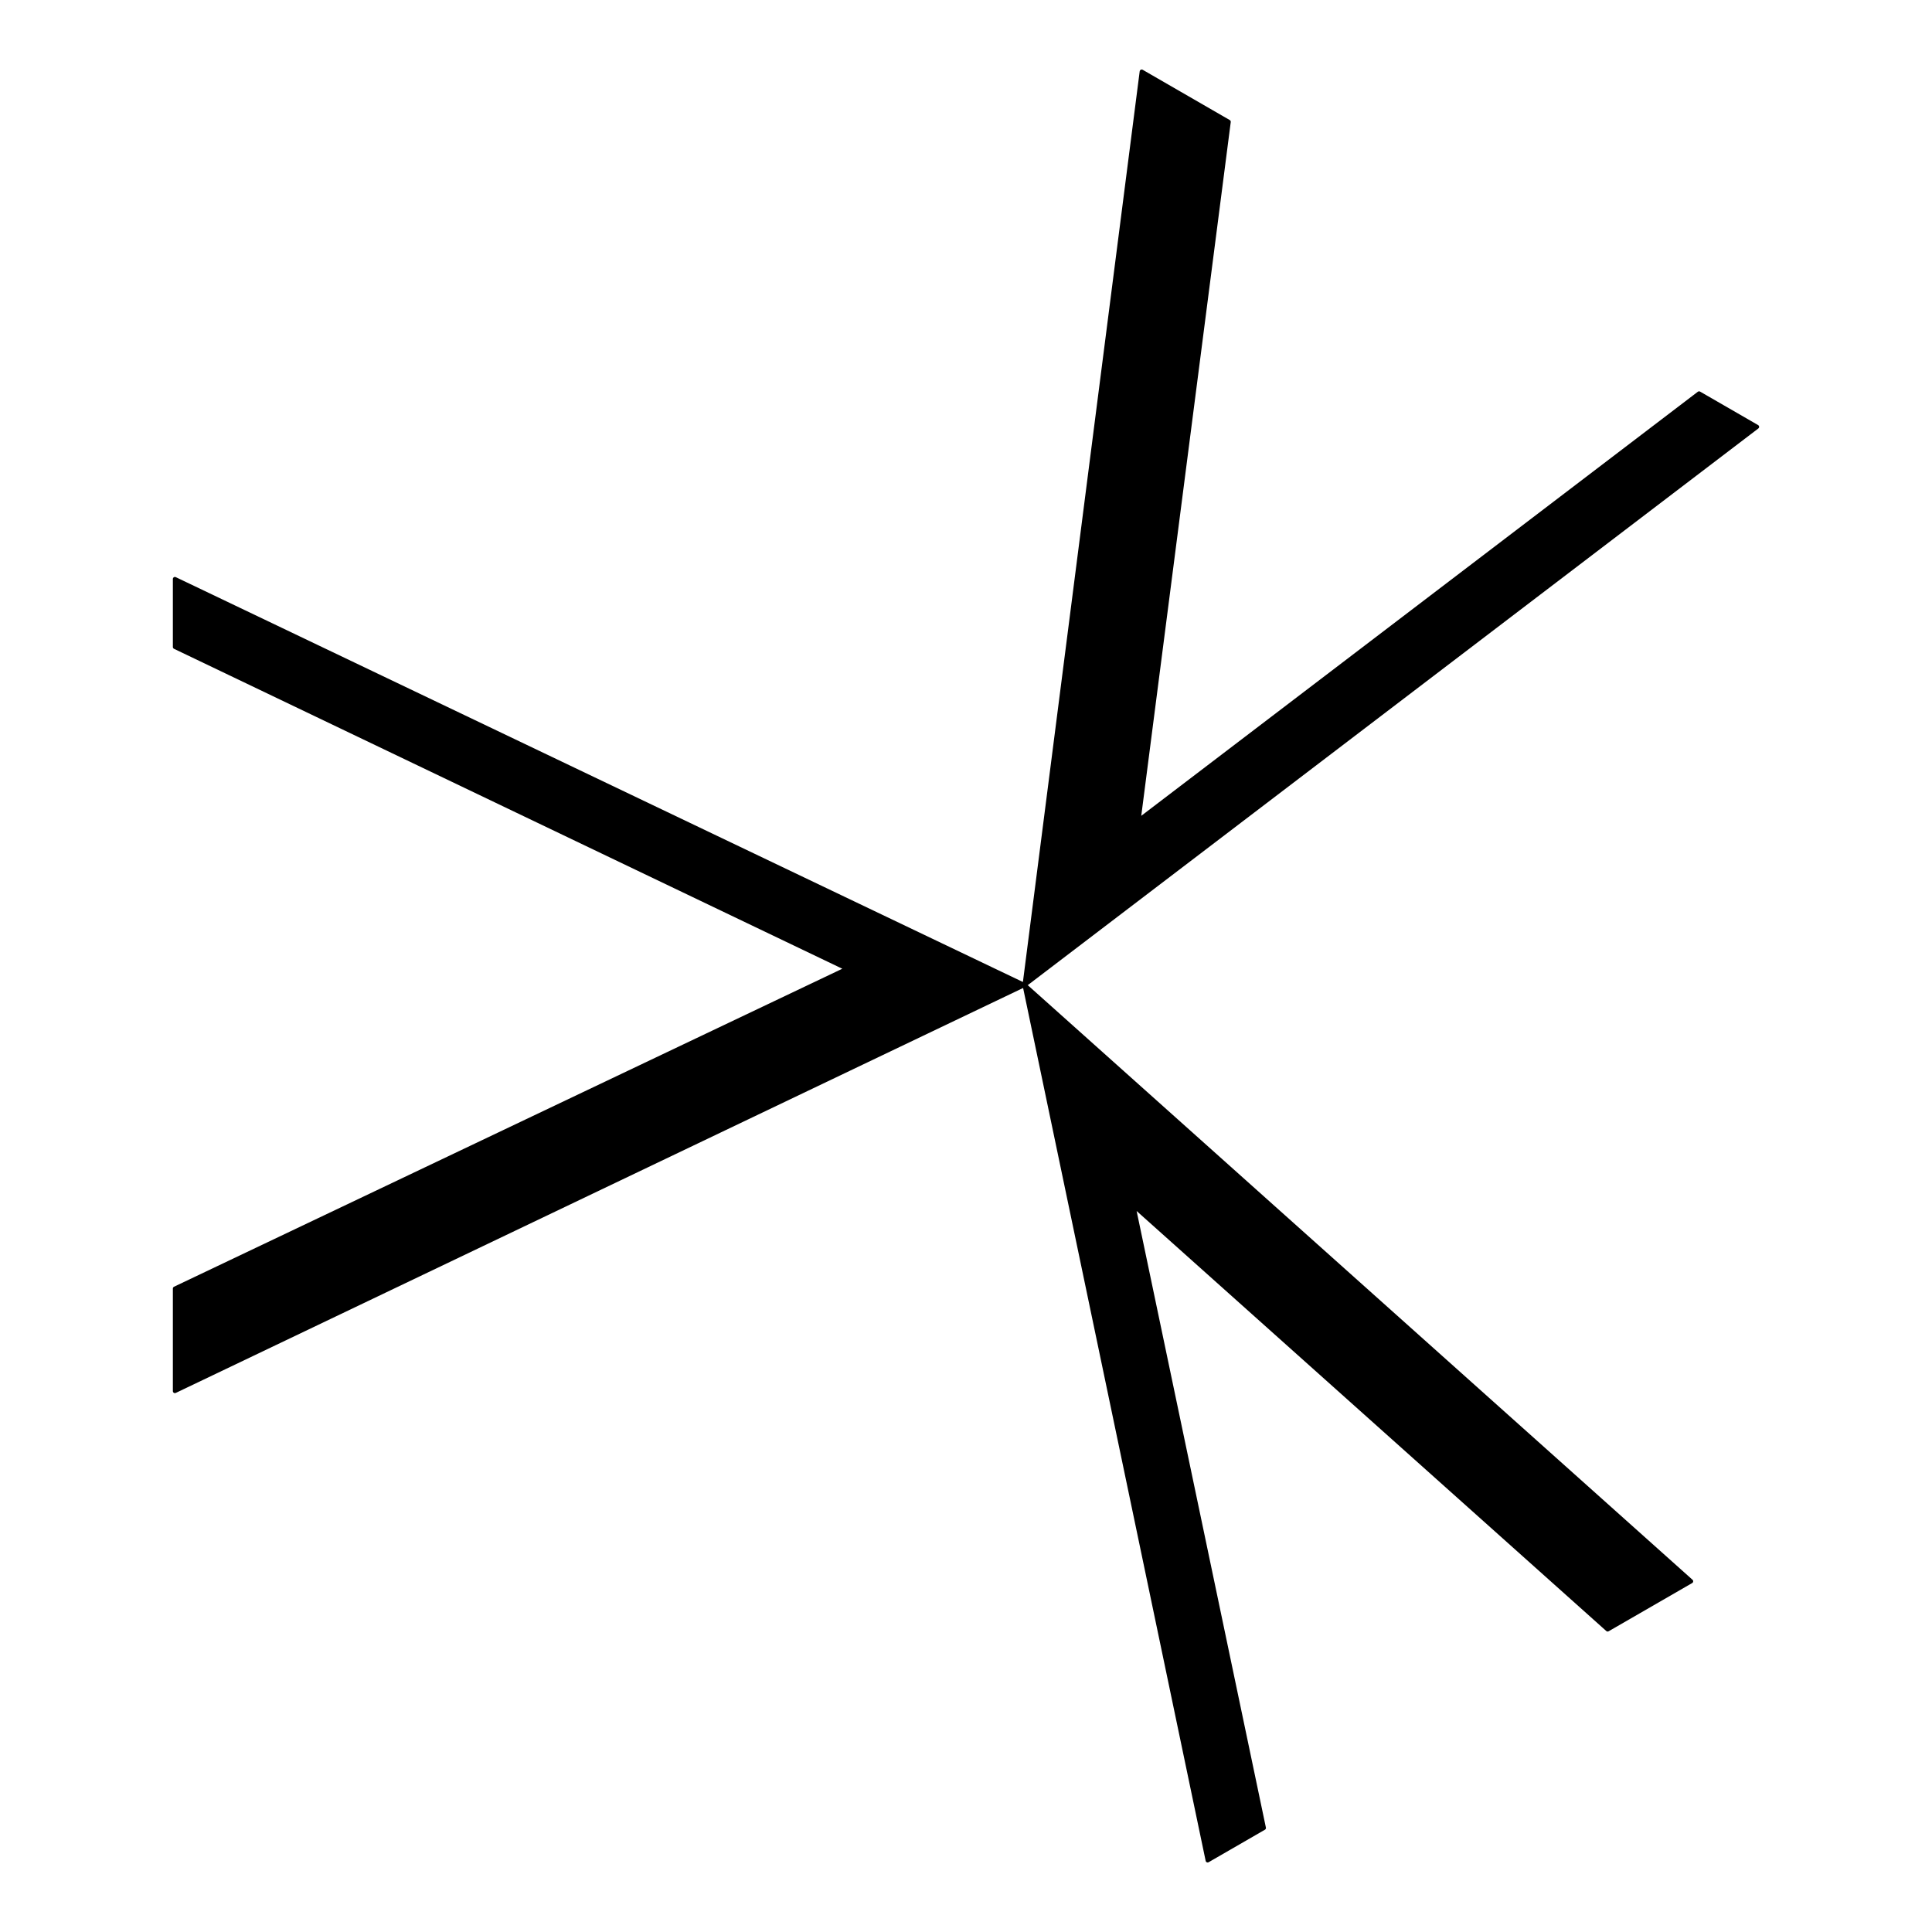 <svg xmlns="http://www.w3.org/2000/svg" id="Camada_1" viewBox="0 0 1080 1080"><defs><style>.cls-1{stroke:#000;stroke-linecap:round;stroke-linejoin:round;stroke-width:2.27px;}</style></defs><polygon class="cls-1" points="97.77 323.65 97.77 361.67 473.49 541.53 97.77 720.31 97.77 777.63 572.74 550.64 97.77 323.65"></polygon><polygon class="cls-1" points="675.08 1040 706.53 1021.84 633.56 673.81 898.68 910.9 945.37 883.95 572.74 550.64 675.08 1040"></polygon><polygon class="cls-1" points="982.23 238.61 949.79 219.89 636.5 458.59 686.87 68.09 638.22 40 572.74 550.64 982.23 238.61"></polygon></svg>